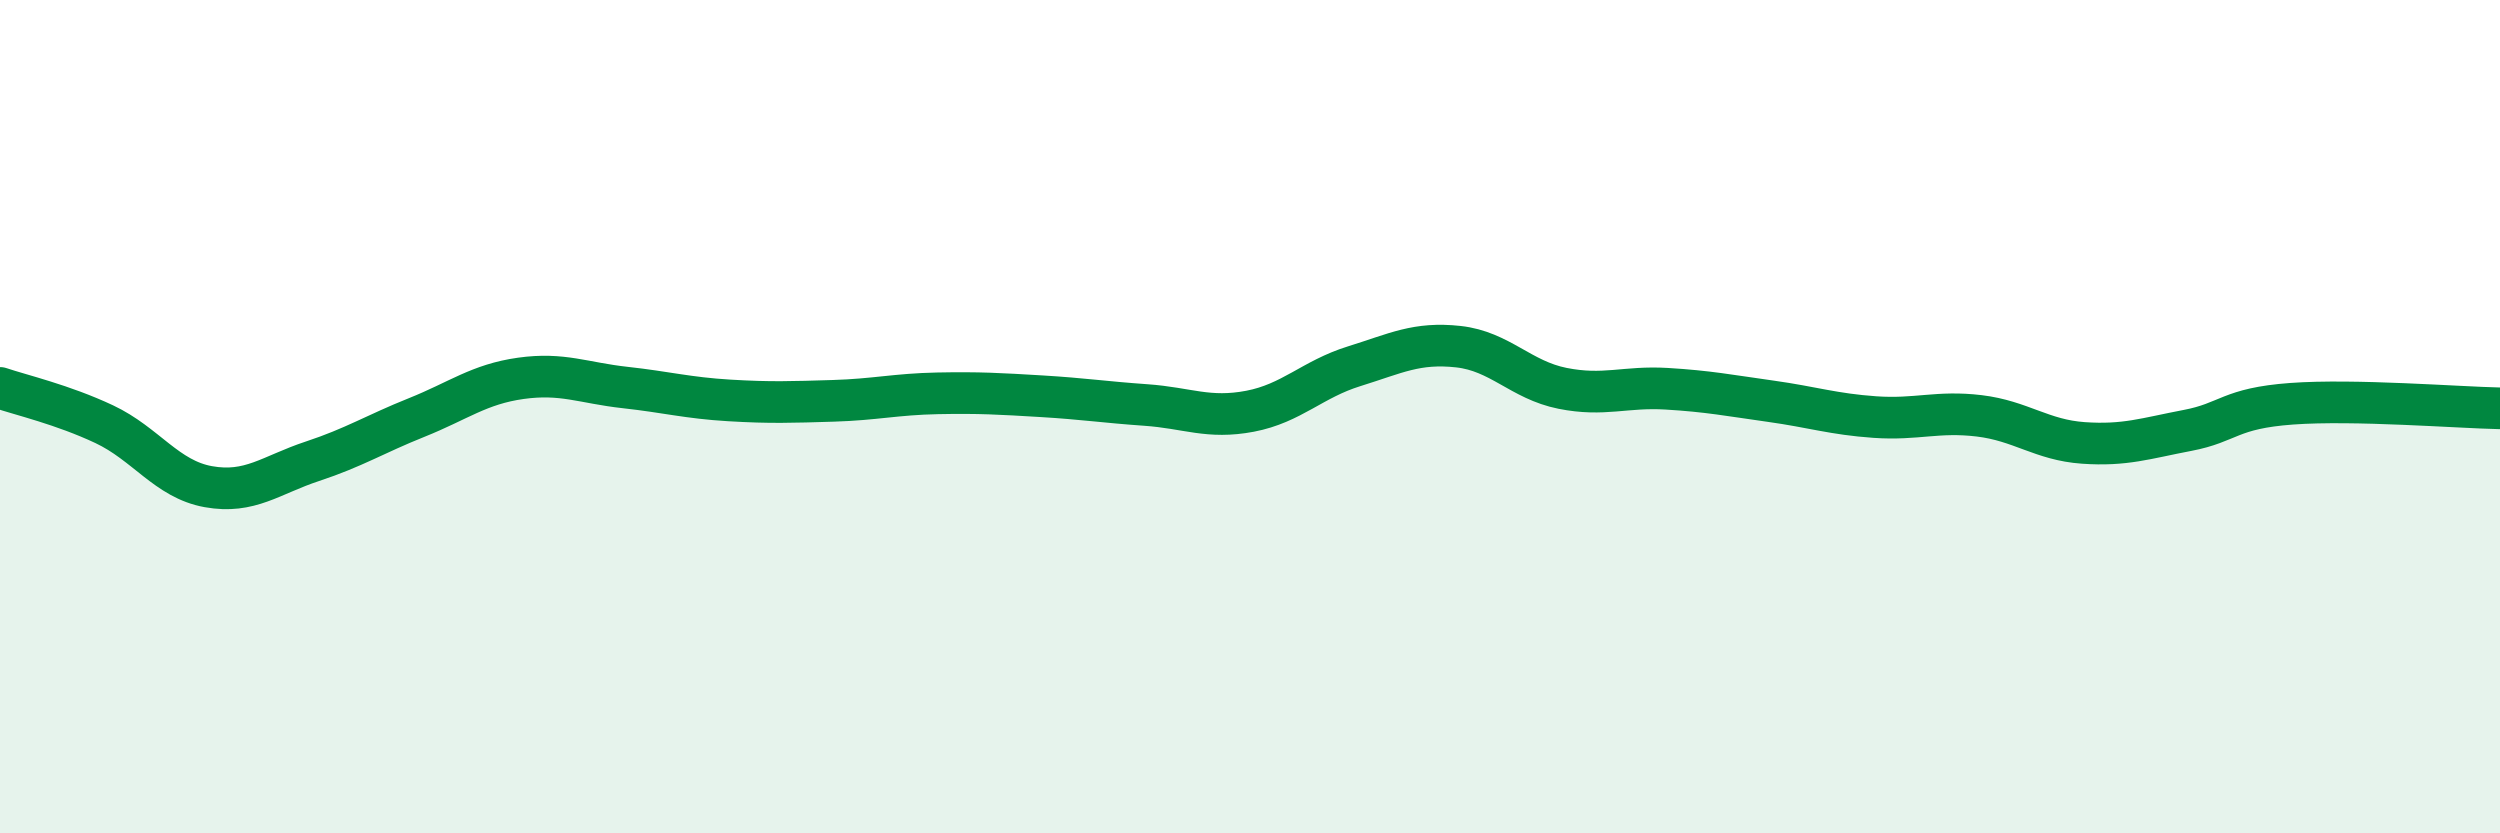 
    <svg width="60" height="20" viewBox="0 0 60 20" xmlns="http://www.w3.org/2000/svg">
      <path
        d="M 0,9.31 C 0.5,9.48 1.5,9.71 2.5,10.18 C 3.5,10.65 4,11.5 5,11.68 C 6,11.86 6.5,11.4 7.5,11.07 C 8.5,10.74 9,10.42 10,10.02 C 11,9.62 11.5,9.22 12.5,9.08 C 13.5,8.94 14,9.19 15,9.3 C 16,9.41 16.5,9.55 17.5,9.61 C 18.5,9.67 19,9.65 20,9.62 C 21,9.59 21.5,9.46 22.5,9.44 C 23.5,9.42 24,9.45 25,9.51 C 26,9.57 26.5,9.65 27.5,9.72 C 28.5,9.79 29,10.06 30,9.87 C 31,9.68 31.5,9.1 32.5,8.79 C 33.5,8.48 34,8.21 35,8.32 C 36,8.43 36.5,9.12 37.5,9.32 C 38.5,9.52 39,9.27 40,9.33 C 41,9.39 41.5,9.49 42.5,9.63 C 43.5,9.77 44,9.94 45,10.01 C 46,10.08 46.5,9.86 47.5,9.98 C 48.5,10.1 49,10.56 50,10.63 C 51,10.7 51.5,10.52 52.5,10.33 C 53.5,10.14 53.5,9.8 55,9.69 C 56.5,9.58 59,9.78 60,9.8L60 20L0 20Z"
        fill="#008740"
        opacity="0.1"
        stroke-linecap="round"
        stroke-linejoin="round"
      />
      <path
        d="M 0,9.31 C 0.5,9.48 1.5,9.71 2.5,10.18 C 3.5,10.65 4,11.5 5,11.68 C 6,11.86 6.5,11.4 7.5,11.07 C 8.5,10.74 9,10.42 10,10.02 C 11,9.62 11.5,9.22 12.5,9.08 C 13.5,8.94 14,9.19 15,9.3 C 16,9.41 16.5,9.55 17.5,9.61 C 18.5,9.67 19,9.65 20,9.62 C 21,9.59 21.5,9.46 22.5,9.44 C 23.5,9.42 24,9.45 25,9.51 C 26,9.57 26.5,9.65 27.5,9.72 C 28.5,9.79 29,10.06 30,9.87 C 31,9.68 31.5,9.1 32.5,8.79 C 33.5,8.48 34,8.21 35,8.32 C 36,8.43 36.5,9.12 37.5,9.32 C 38.5,9.52 39,9.27 40,9.33 C 41,9.39 41.5,9.49 42.5,9.63 C 43.5,9.77 44,9.94 45,10.01 C 46,10.08 46.5,9.86 47.5,9.98 C 48.5,10.1 49,10.56 50,10.63 C 51,10.7 51.5,10.52 52.5,10.33 C 53.5,10.14 53.5,9.8 55,9.69 C 56.5,9.58 59,9.78 60,9.8"
        stroke="#008740"
        stroke-width="1"
        fill="none"
        stroke-linecap="round"
        stroke-linejoin="round"
      />
    </svg>
  